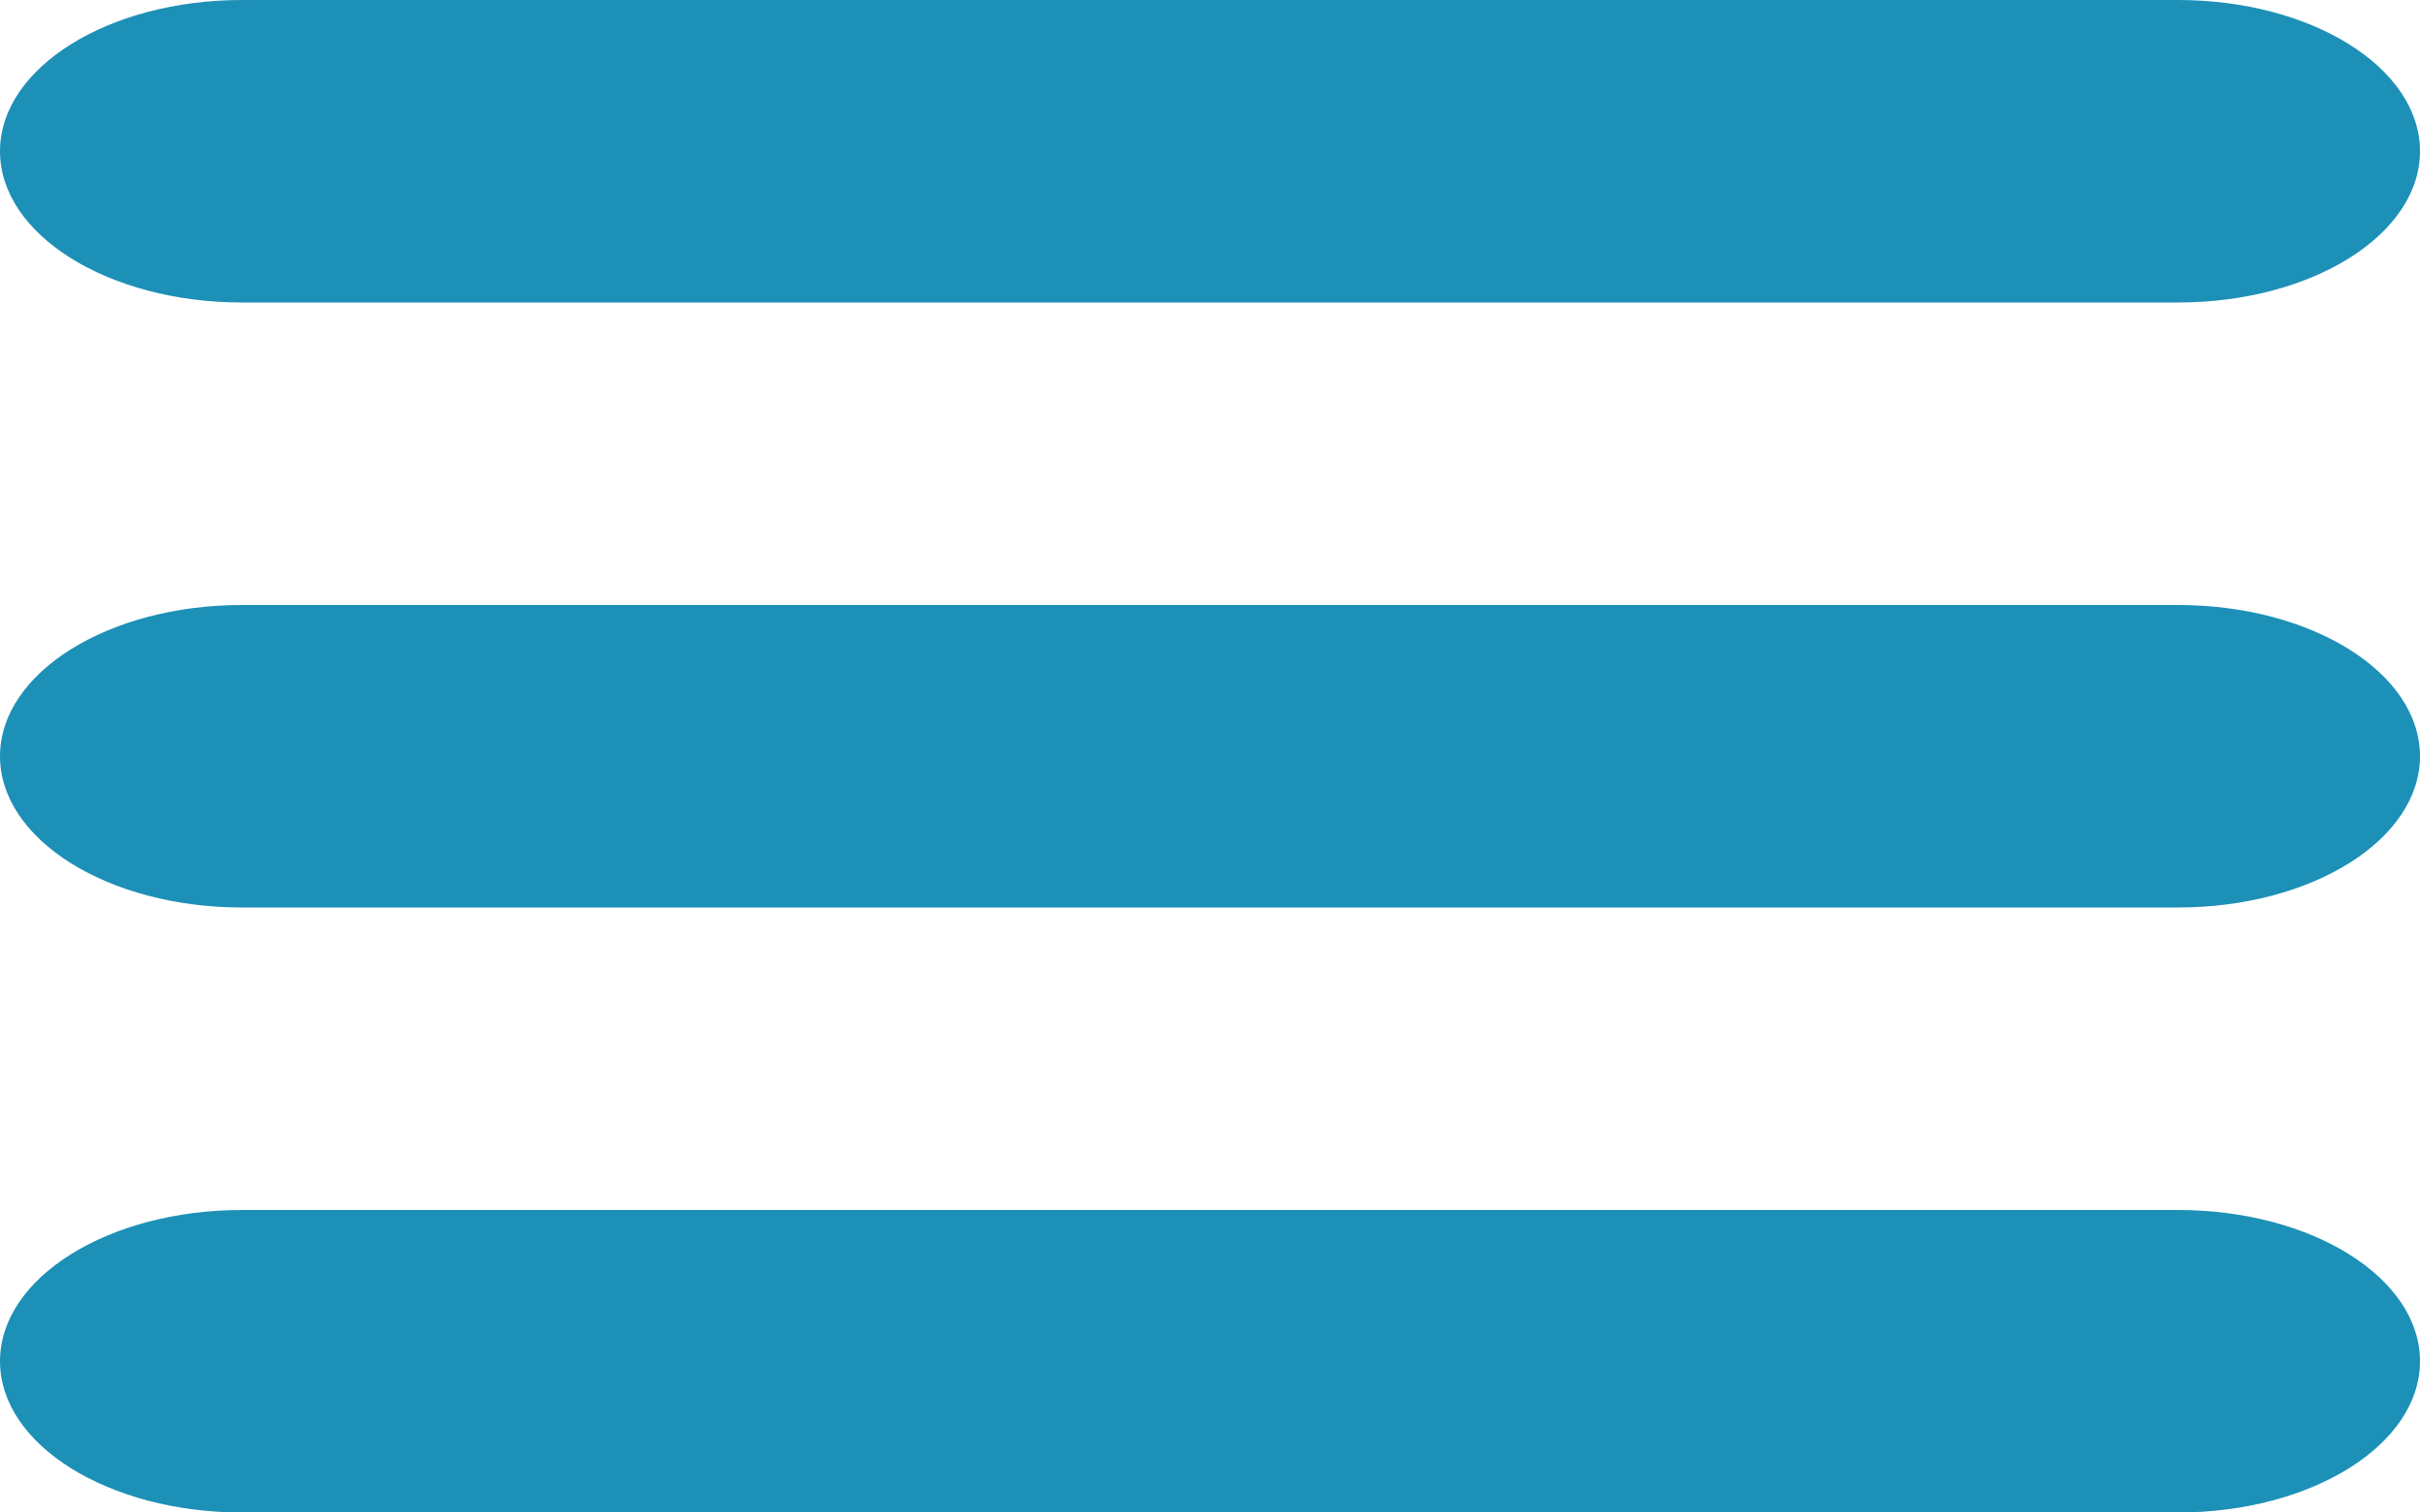 <?xml version="1.0" encoding="UTF-8"?>
<!DOCTYPE svg PUBLIC "-//W3C//DTD SVG 1.1//EN" "http://www.w3.org/Graphics/SVG/1.1/DTD/svg11.dtd">
<svg version="1.1" xmlns="http://www.w3.org/2000/svg" xmlns:xlink="http://www.w3.org/1999/xlink" x="0" y="0" width="576" height="360" viewBox="0, 0, 576, 360">
  <g id="Layer_1">
    <path d="M57.6,0 L518.4,0 C550.212,0 576,16.118 576,36 L576,36 C576,55.882 550.212,72 518.4,72 L57.6,72 C25.788,72 -0,55.882 -0,36 L-0,36 C-0,16.118 25.788,0 57.6,0 z" fill="#1D90B7"/>
    <path d="M57.6,144 L518.4,144 C550.212,144 576,160.118 576,180 L576,180 C576,199.882 550.212,216 518.4,216 L57.6,216 C25.788,216 -0,199.882 -0,180 L-0,180 C-0,160.118 25.788,144 57.6,144 z" fill="#1D90B7"/>
    <path d="M57.6,288 L518.4,288 C550.212,288 576,304.118 576,324 L576,324 C576,343.882 550.212,360 518.4,360 L57.6,360 C25.788,360 -0,343.882 -0,324 L-0,324 C-0,304.118 25.788,288 57.6,288 z" fill="#1D90B7"/>
  </g>
</svg>
